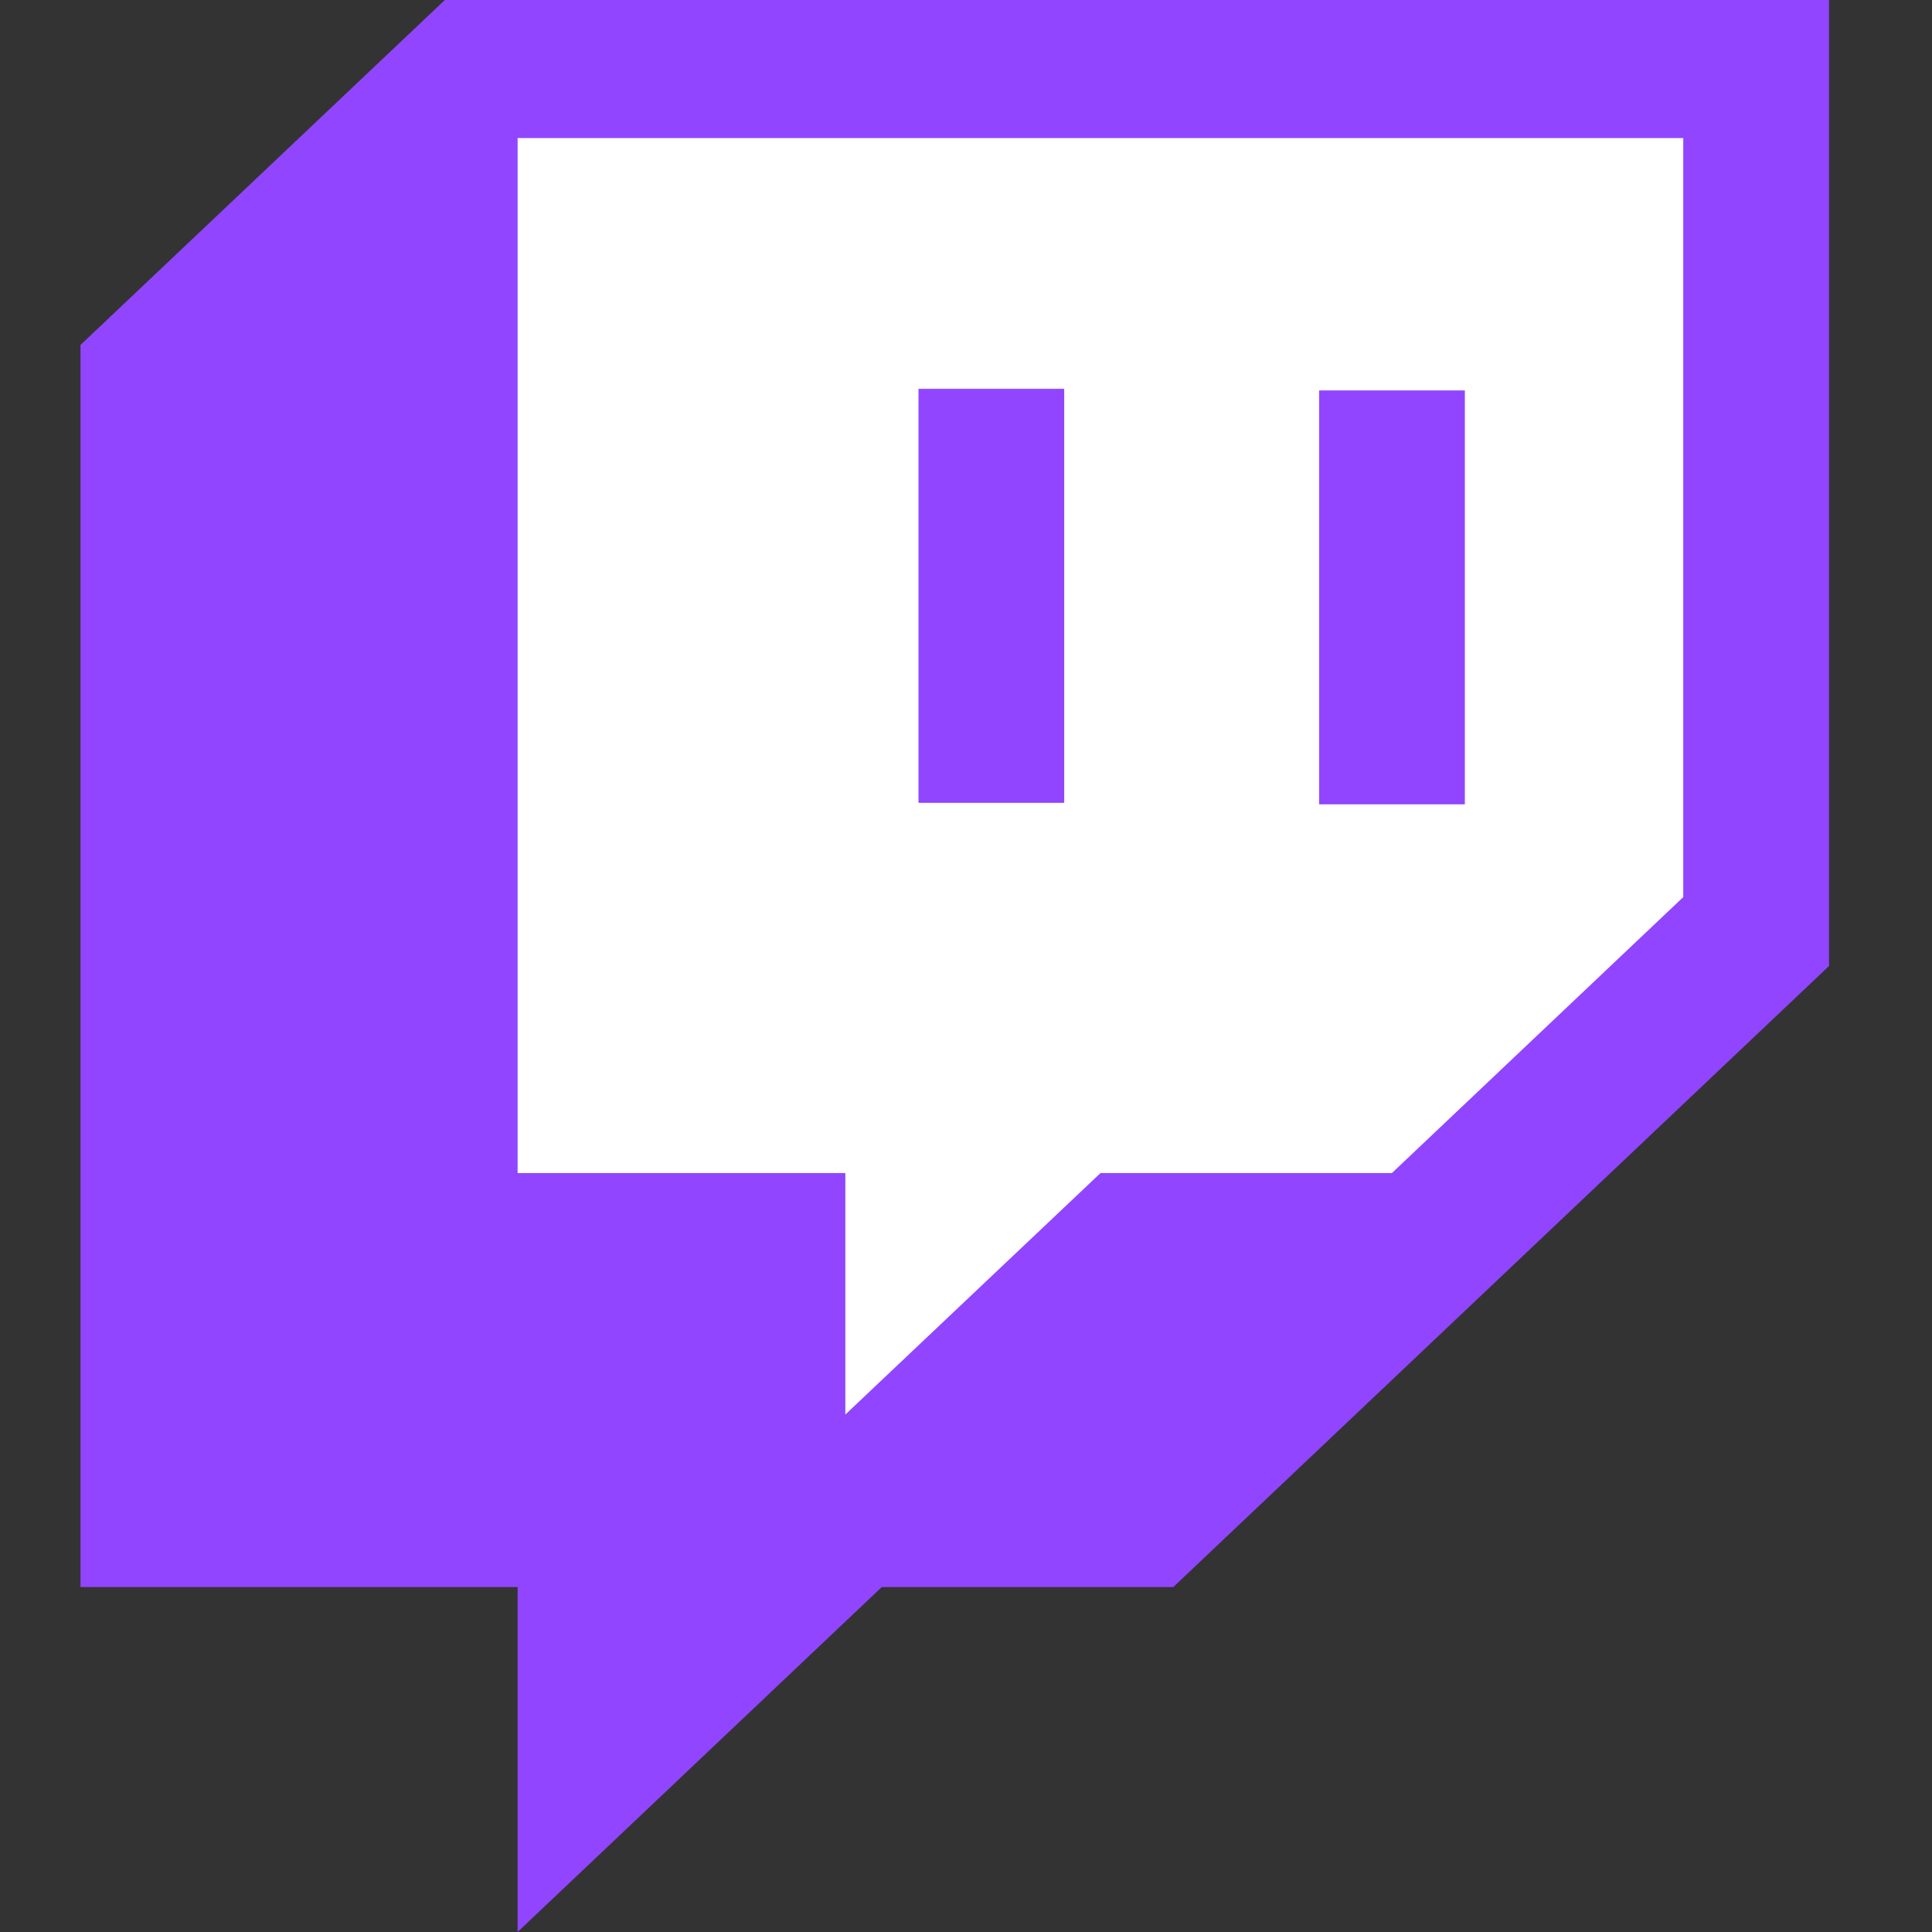 <svg xmlns="http://www.w3.org/2000/svg" width="24" height="24"><rect width="100%" height="100%" fill="#333333" stroke="none"/><g fill="none" fill-rule="evenodd"><path d="M0 0h24v24H0z"/><path d="M0 0h24v24H0z"/><path fill="#FFF" fill-rule="nonzero" d="M9.502 15.572H5.43V.715h16.481v10.86l-4.221 3.997h-3.621l-4.567 4.325z"/><path fill="#9145FF" d="M20.91 11.144l-3.619 3.428h-3.62l-3.17 3v-3H6.43V1.715h14.48v9.43zM5.526 0L1 4.285v15.43h5.43V24l4.524-4.285h3.621L22.721 12V0H5.525zm12.672 4.85h-1.811v5.142h1.81V4.85zm-6.788-.02h1.81v5.143h-1.81V4.83z"/></g></svg>